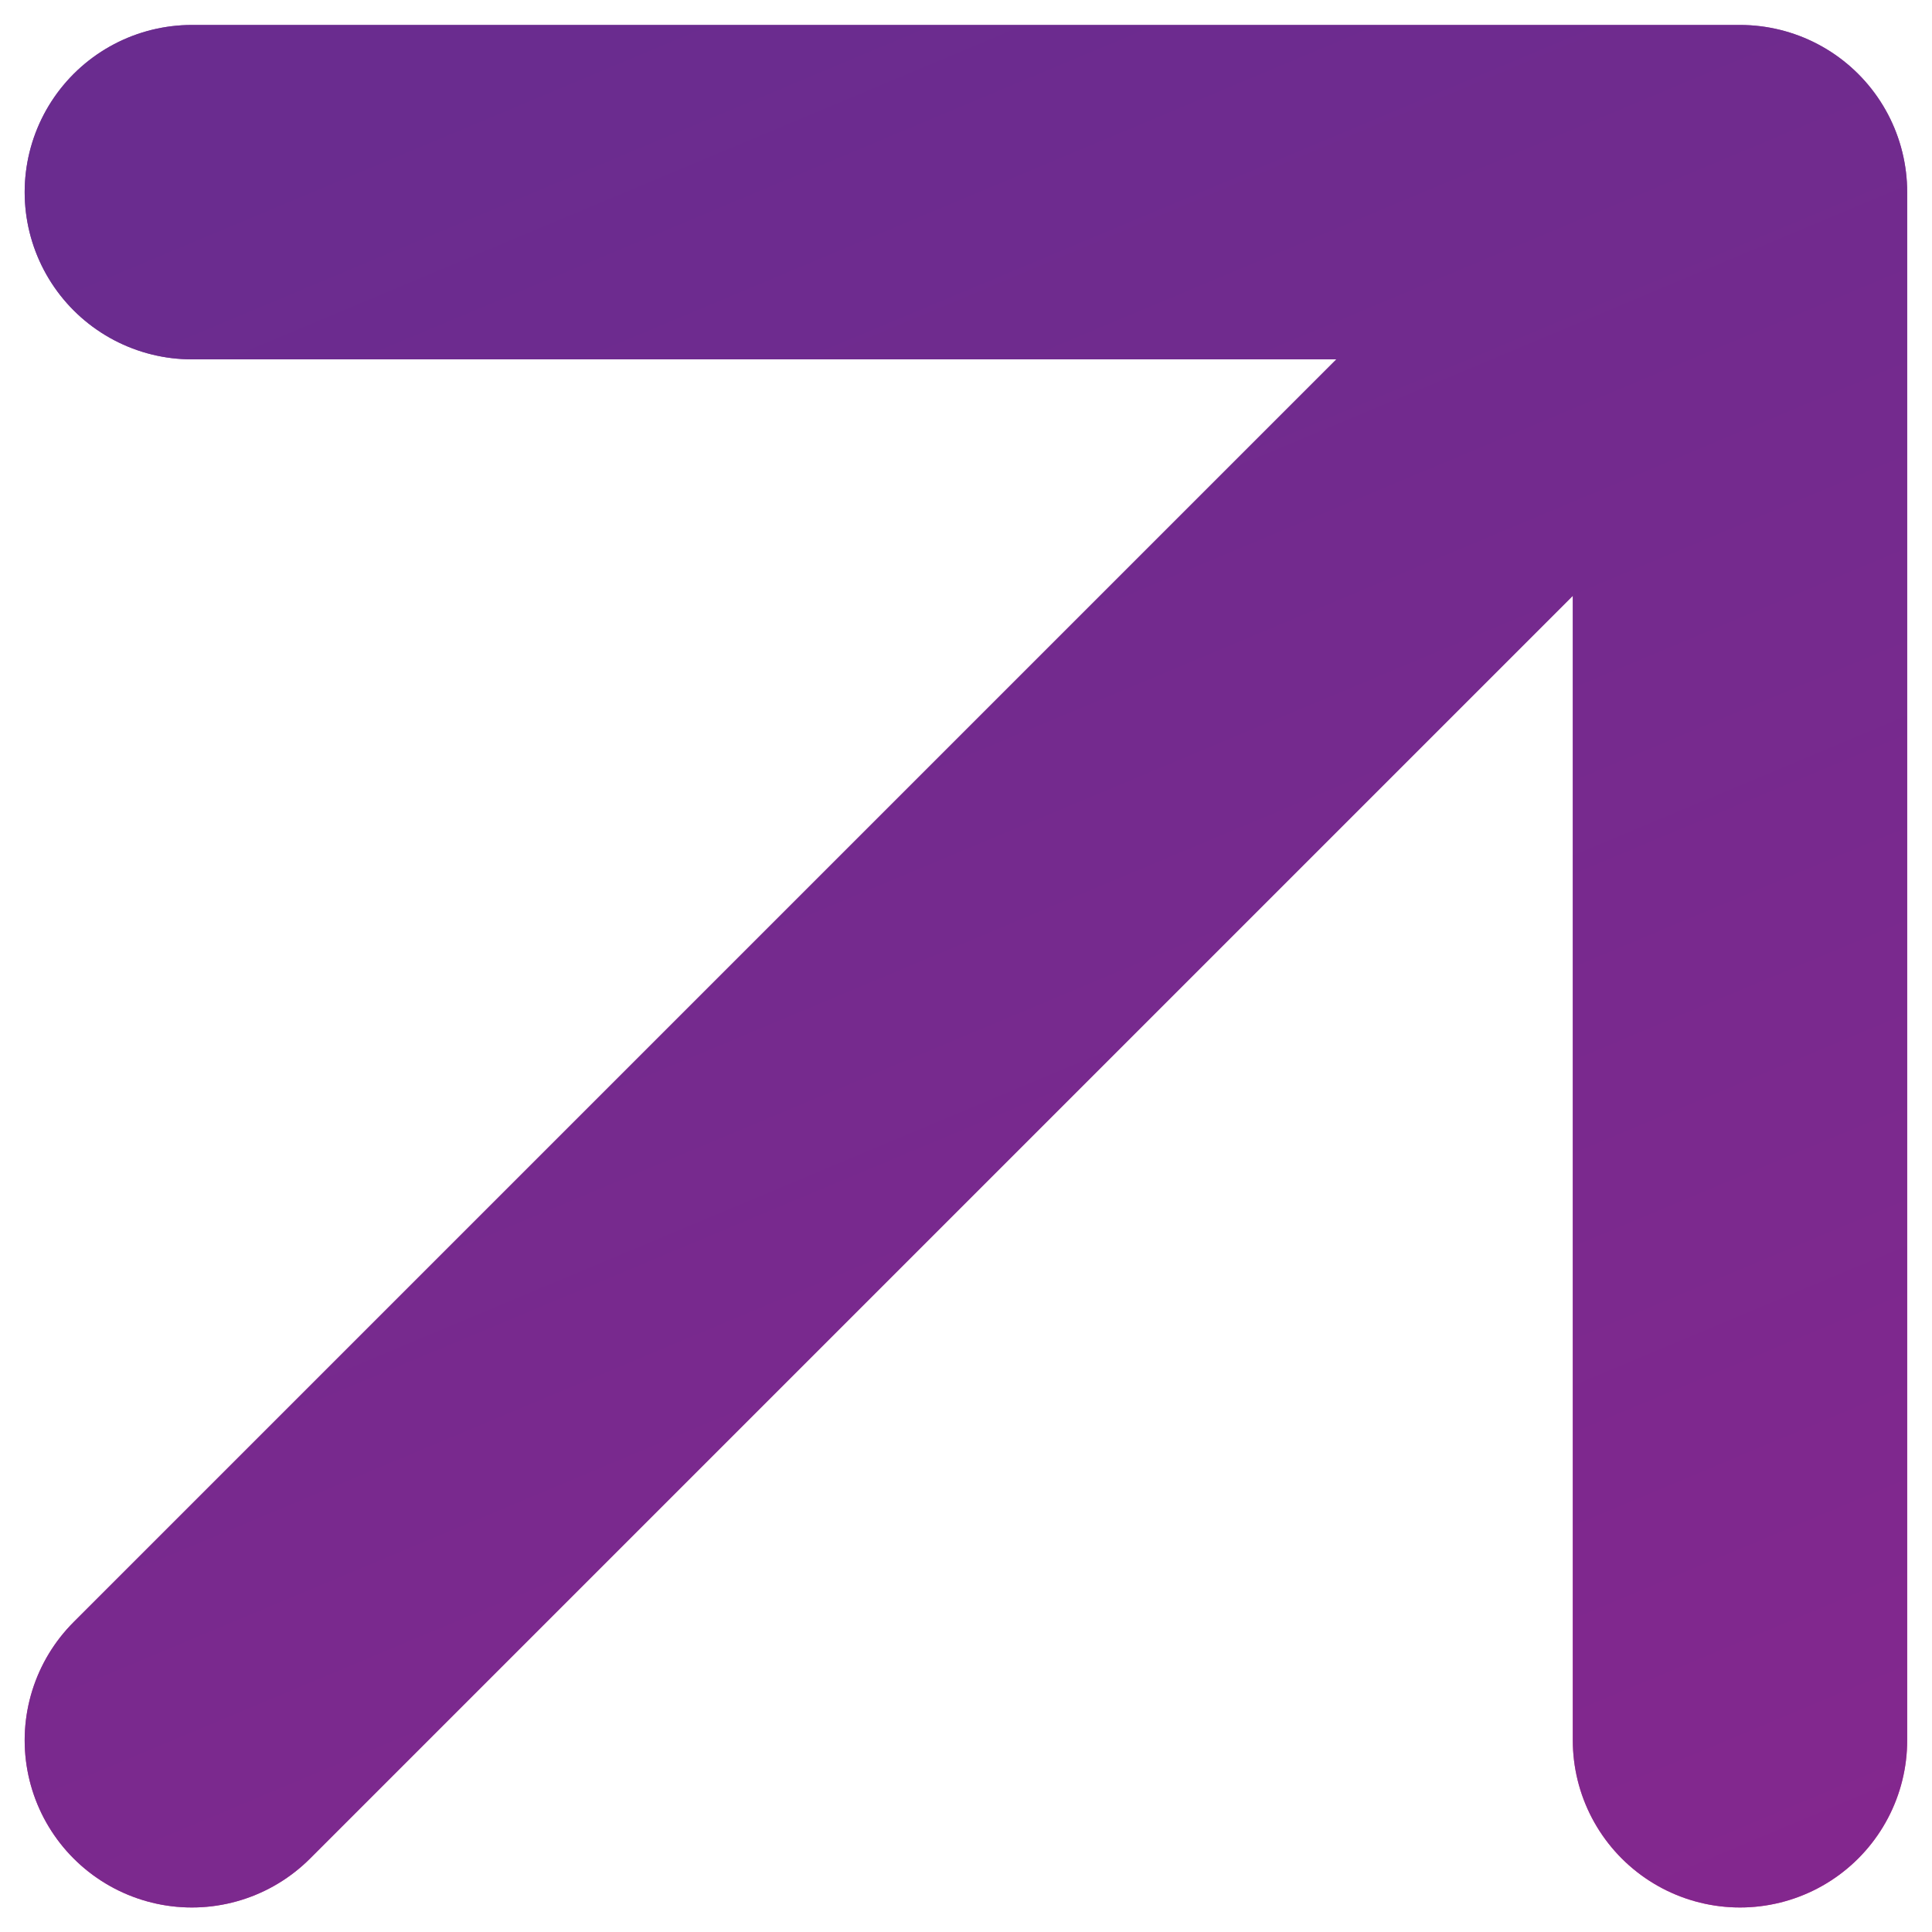 <svg width="13" height="13" viewBox="0 0 13 13" fill="none" xmlns="http://www.w3.org/2000/svg">
<path d="M1.291 11.71L11.708 1.293M11.708 1.293H1.291M11.708 1.293V11.71" stroke="url(#paint0_linear_621_18099)" stroke-width="2.25" stroke-linecap="round" stroke-linejoin="round"/>
<path d="M1.291 11.71L11.708 1.293M11.708 1.293H1.291M11.708 1.293V11.71" stroke="#6A2C8F" stroke-opacity="0.8" stroke-width="2.25" stroke-linecap="round" stroke-linejoin="round"/>
<defs>
<linearGradient id="paint0_linear_621_18099" x1="1.644" y1="1.293" x2="7.498" y2="15.261" gradientUnits="userSpaceOnUse">
<stop stop-color="#6A2C8F"/>
<stop offset="1" stop-color="#ED158C"/>
</linearGradient>
</defs>
</svg>
